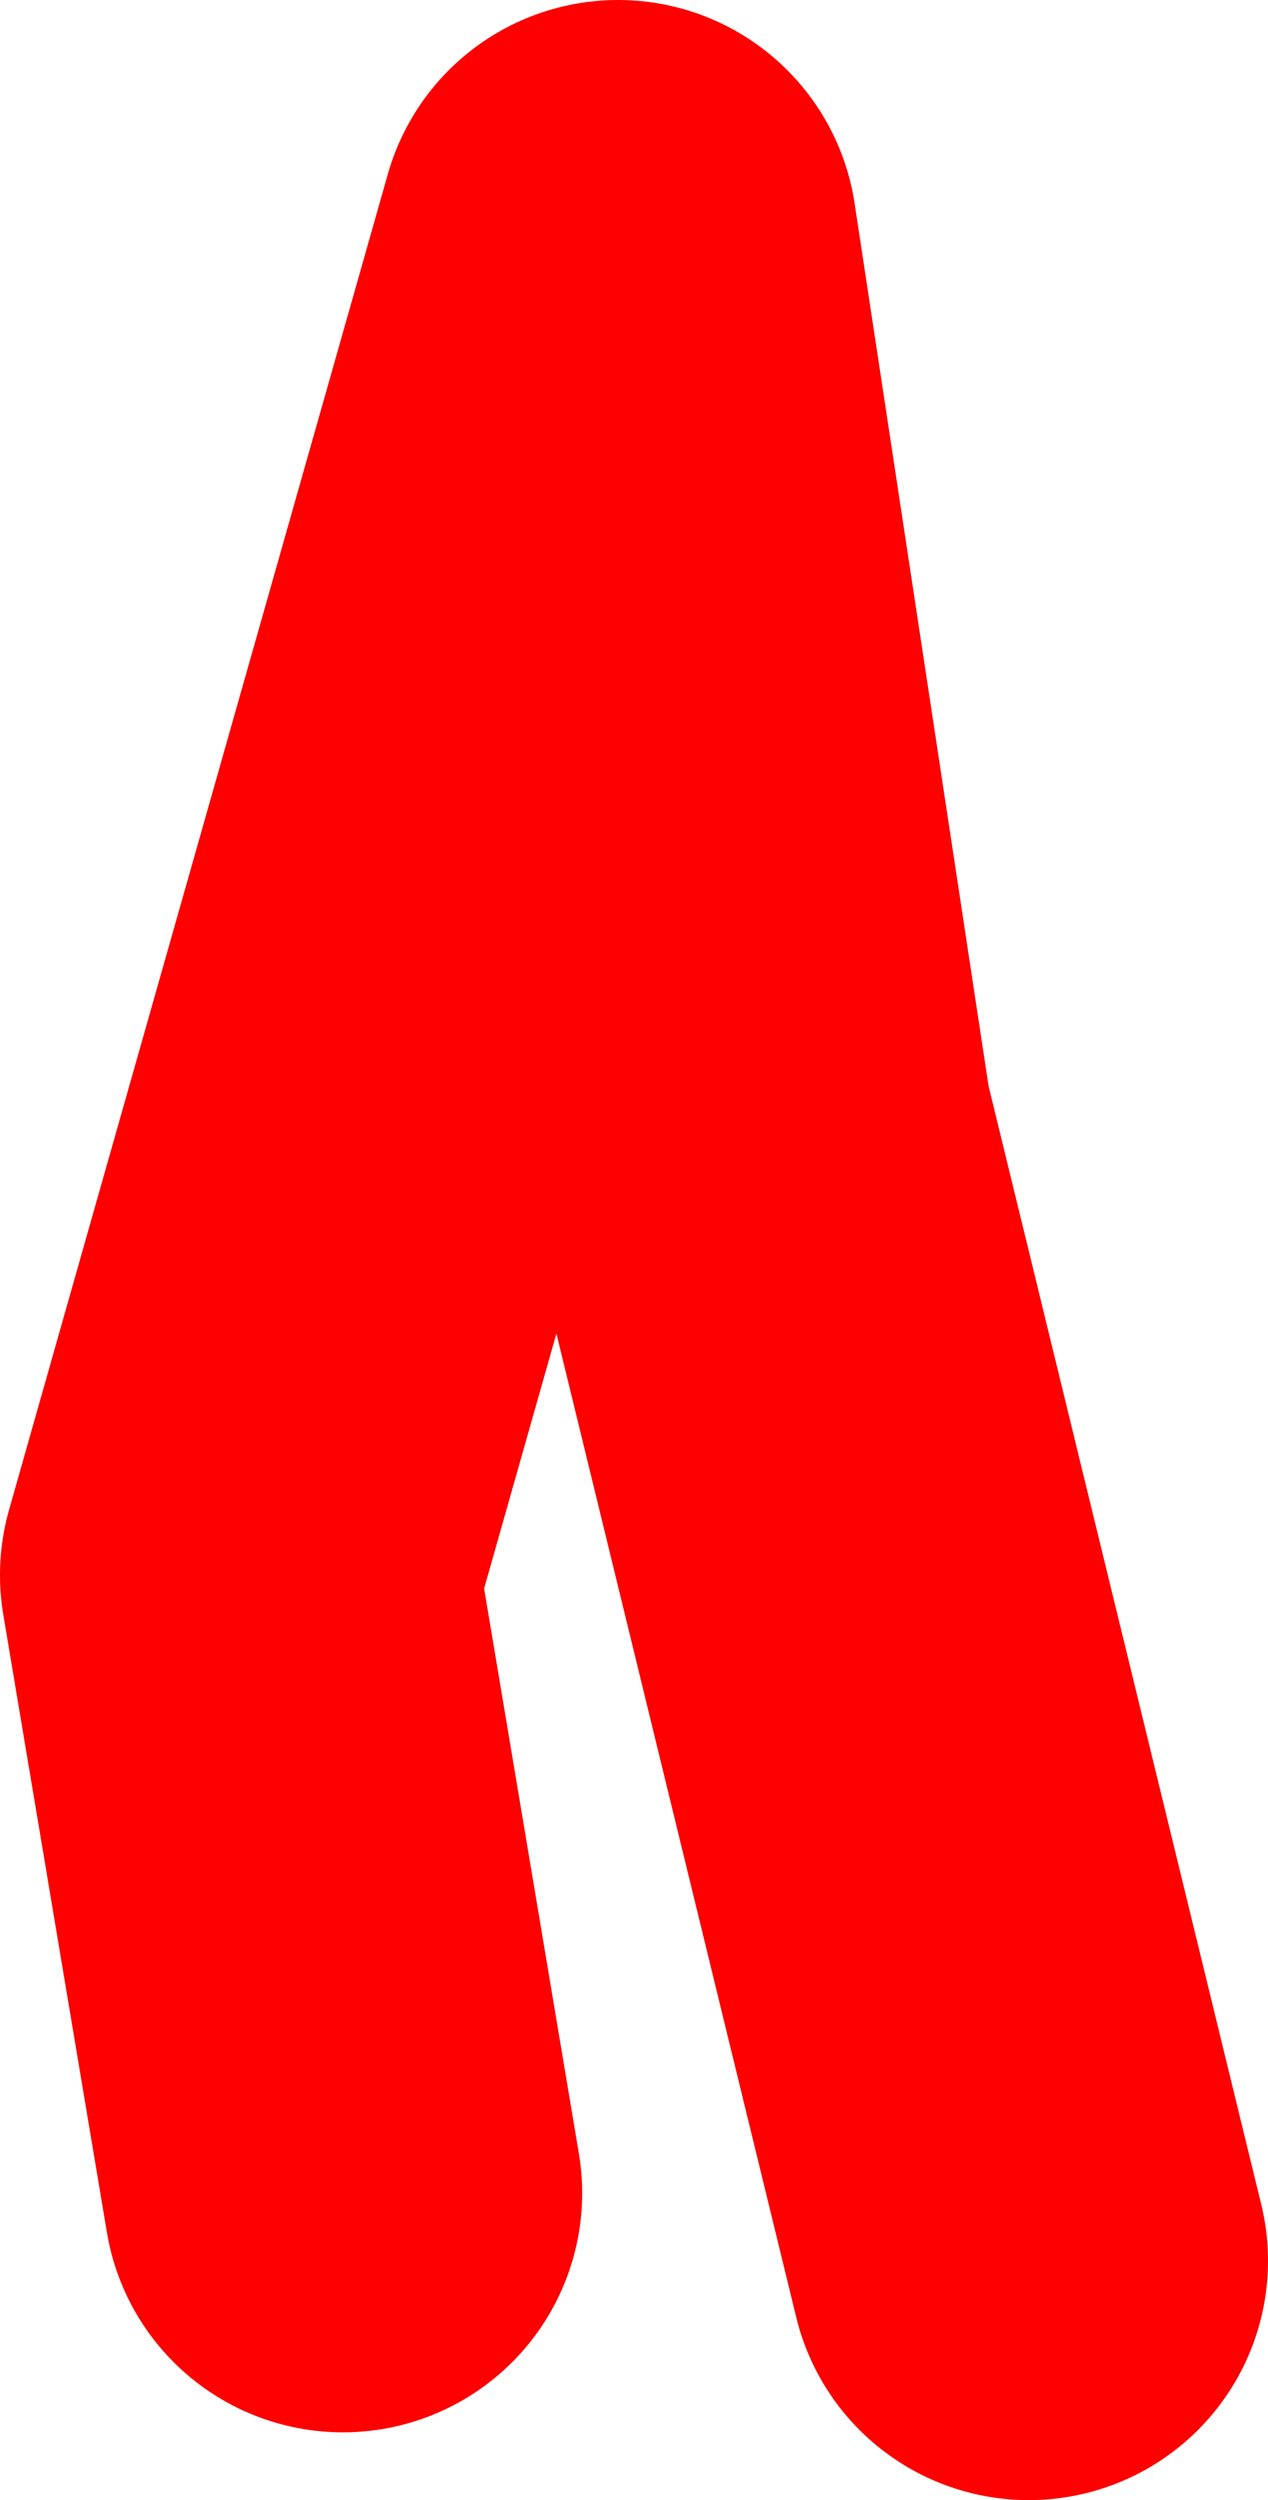 <?xml version="1.0" encoding="UTF-8" standalone="no"?>
<svg xmlns:xlink="http://www.w3.org/1999/xlink" height="31.35px" width="15.9px" xmlns="http://www.w3.org/2000/svg">
  <g transform="matrix(1.0, 0.0, 0.0, 1.0, -178.35, 1.7)">
    <path d="M191.25 26.65 L187.8 12.5" fill="none" stroke="#ff0000" stroke-linecap="round" stroke-linejoin="round" stroke-width="6.0"/>
    <path d="M187.8 12.5 L186.1 1.3 181.35 18.05 182.65 25.8" fill="none" stroke="#ff0000" stroke-linecap="round" stroke-linejoin="round" stroke-width="6.0"/>
  </g>
</svg>
